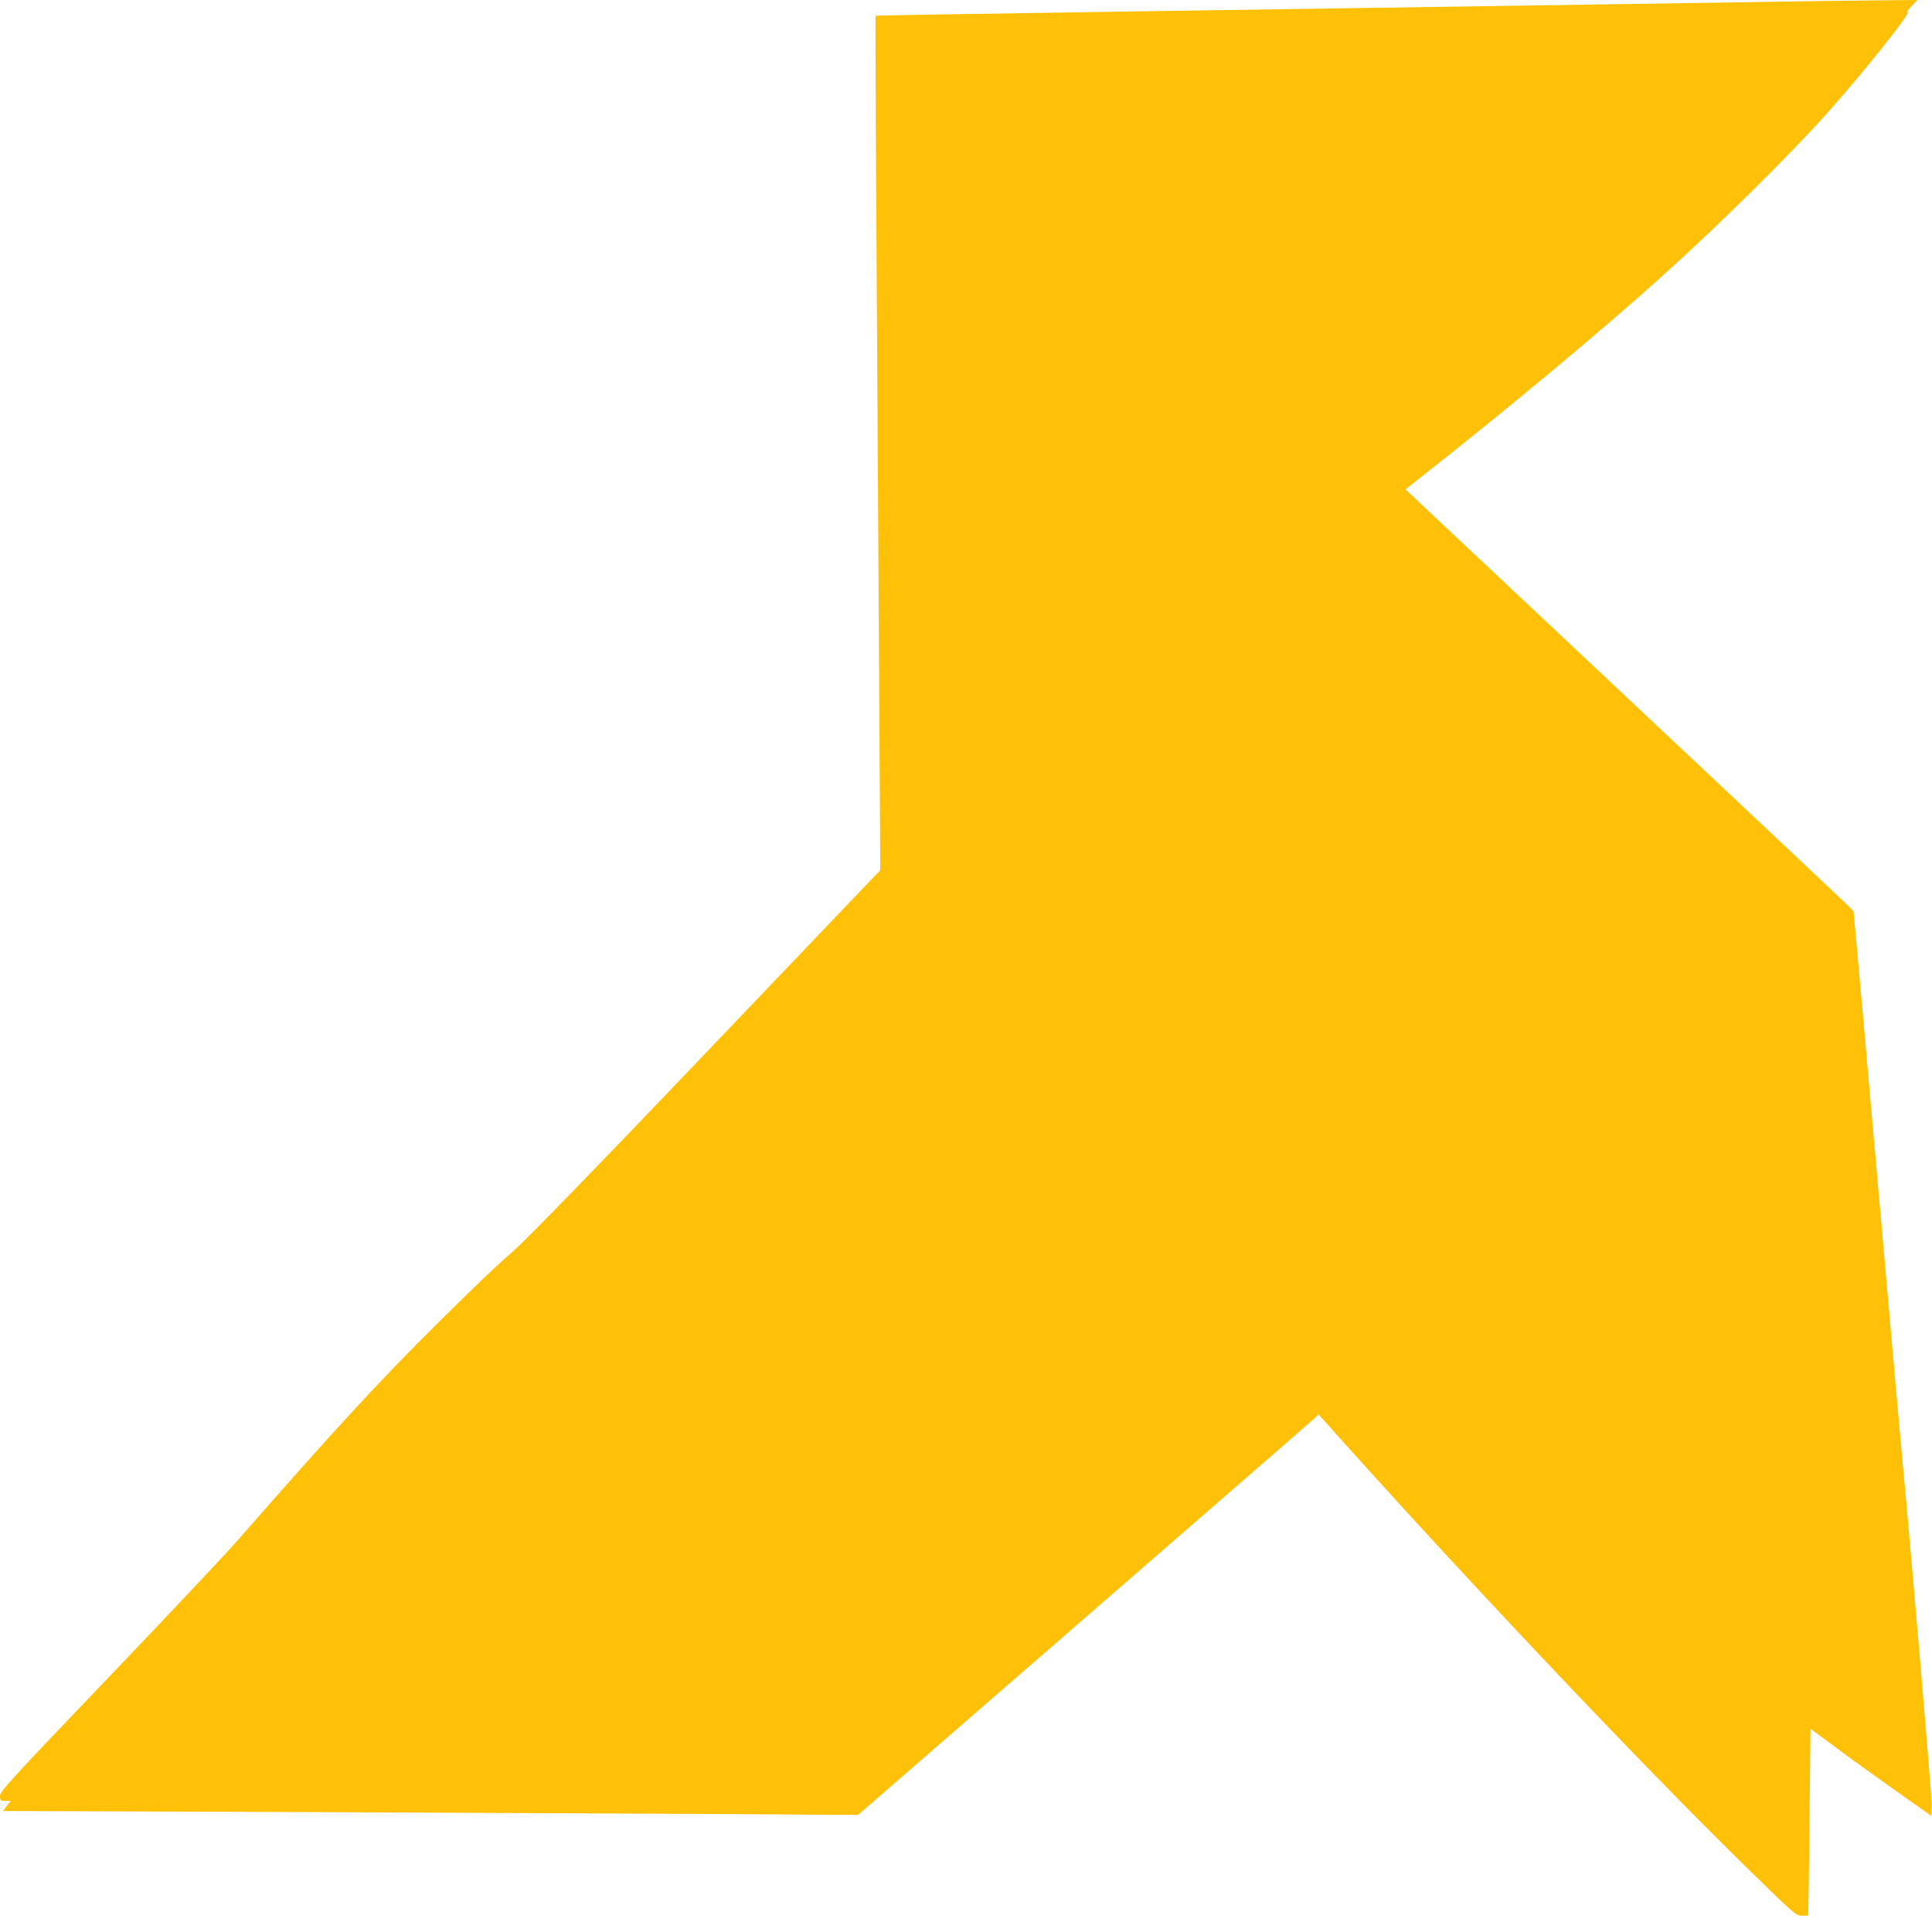 <?xml version="1.0" standalone="no"?>
<!DOCTYPE svg PUBLIC "-//W3C//DTD SVG 20010904//EN"
 "http://www.w3.org/TR/2001/REC-SVG-20010904/DTD/svg10.dtd">
<svg version="1.0" xmlns="http://www.w3.org/2000/svg"
 width="1280pt" height="1269pt" viewBox="0 0 1280 1269"
 preserveAspectRatio="xMidYMid meet">
<g transform="translate(0,1269) scale(0.1,-0.1)"
fill="#ffc107" stroke="none">
<path d="M11795 12679 c-480 -8 -1373 -21 -3905 -59 -1665 -25 -2085 -32
-2089 -35 -3 -3 2 -1005 25 -4675 l6 -985 -139 -145 c-76 -79 -589 -617 -1141
-1195 -566 -593 -1058 -1099 -1130 -1163 -176 -157 -231 -210 -516 -491 -389
-385 -704 -727 -1328 -1441 -74 -85 -460 -495 -856 -909 -658 -688 -722 -758
-722 -788 0 -31 2 -33 36 -33 l35 0 -26 -33 -25 -34 1757 -6 c967 -4 2242 -10
2833 -13 l1075 -7 1495 1298 c822 714 1509 1310 1525 1326 l31 29 154 -172
c916 -1020 2034 -2198 2714 -2861 288 -281 295 -287 335 -287 l41 0 1 53 c1
28 5 307 8 619 l6 566 165 -122 c91 -68 271 -198 400 -289 l235 -166 3 69 c2
53 -137 1689 -198 2330 -5 58 -23 258 -40 445 -16 187 -66 747 -110 1245 -44
498 -94 1058 -110 1245 -17 187 -37 412 -45 500 l-15 160 -72 70 c-40 39 -708
667 -1485 1397 l-1411 1326 86 68 c570 448 1205 976 1607 1338 366 328 858
814 1100 1086 243 272 554 662 534 669 -6 2 6 21 27 42 l38 39 -224 -2 c-124
-1 -432 -5 -685 -9z"/>
</g>
</svg>
